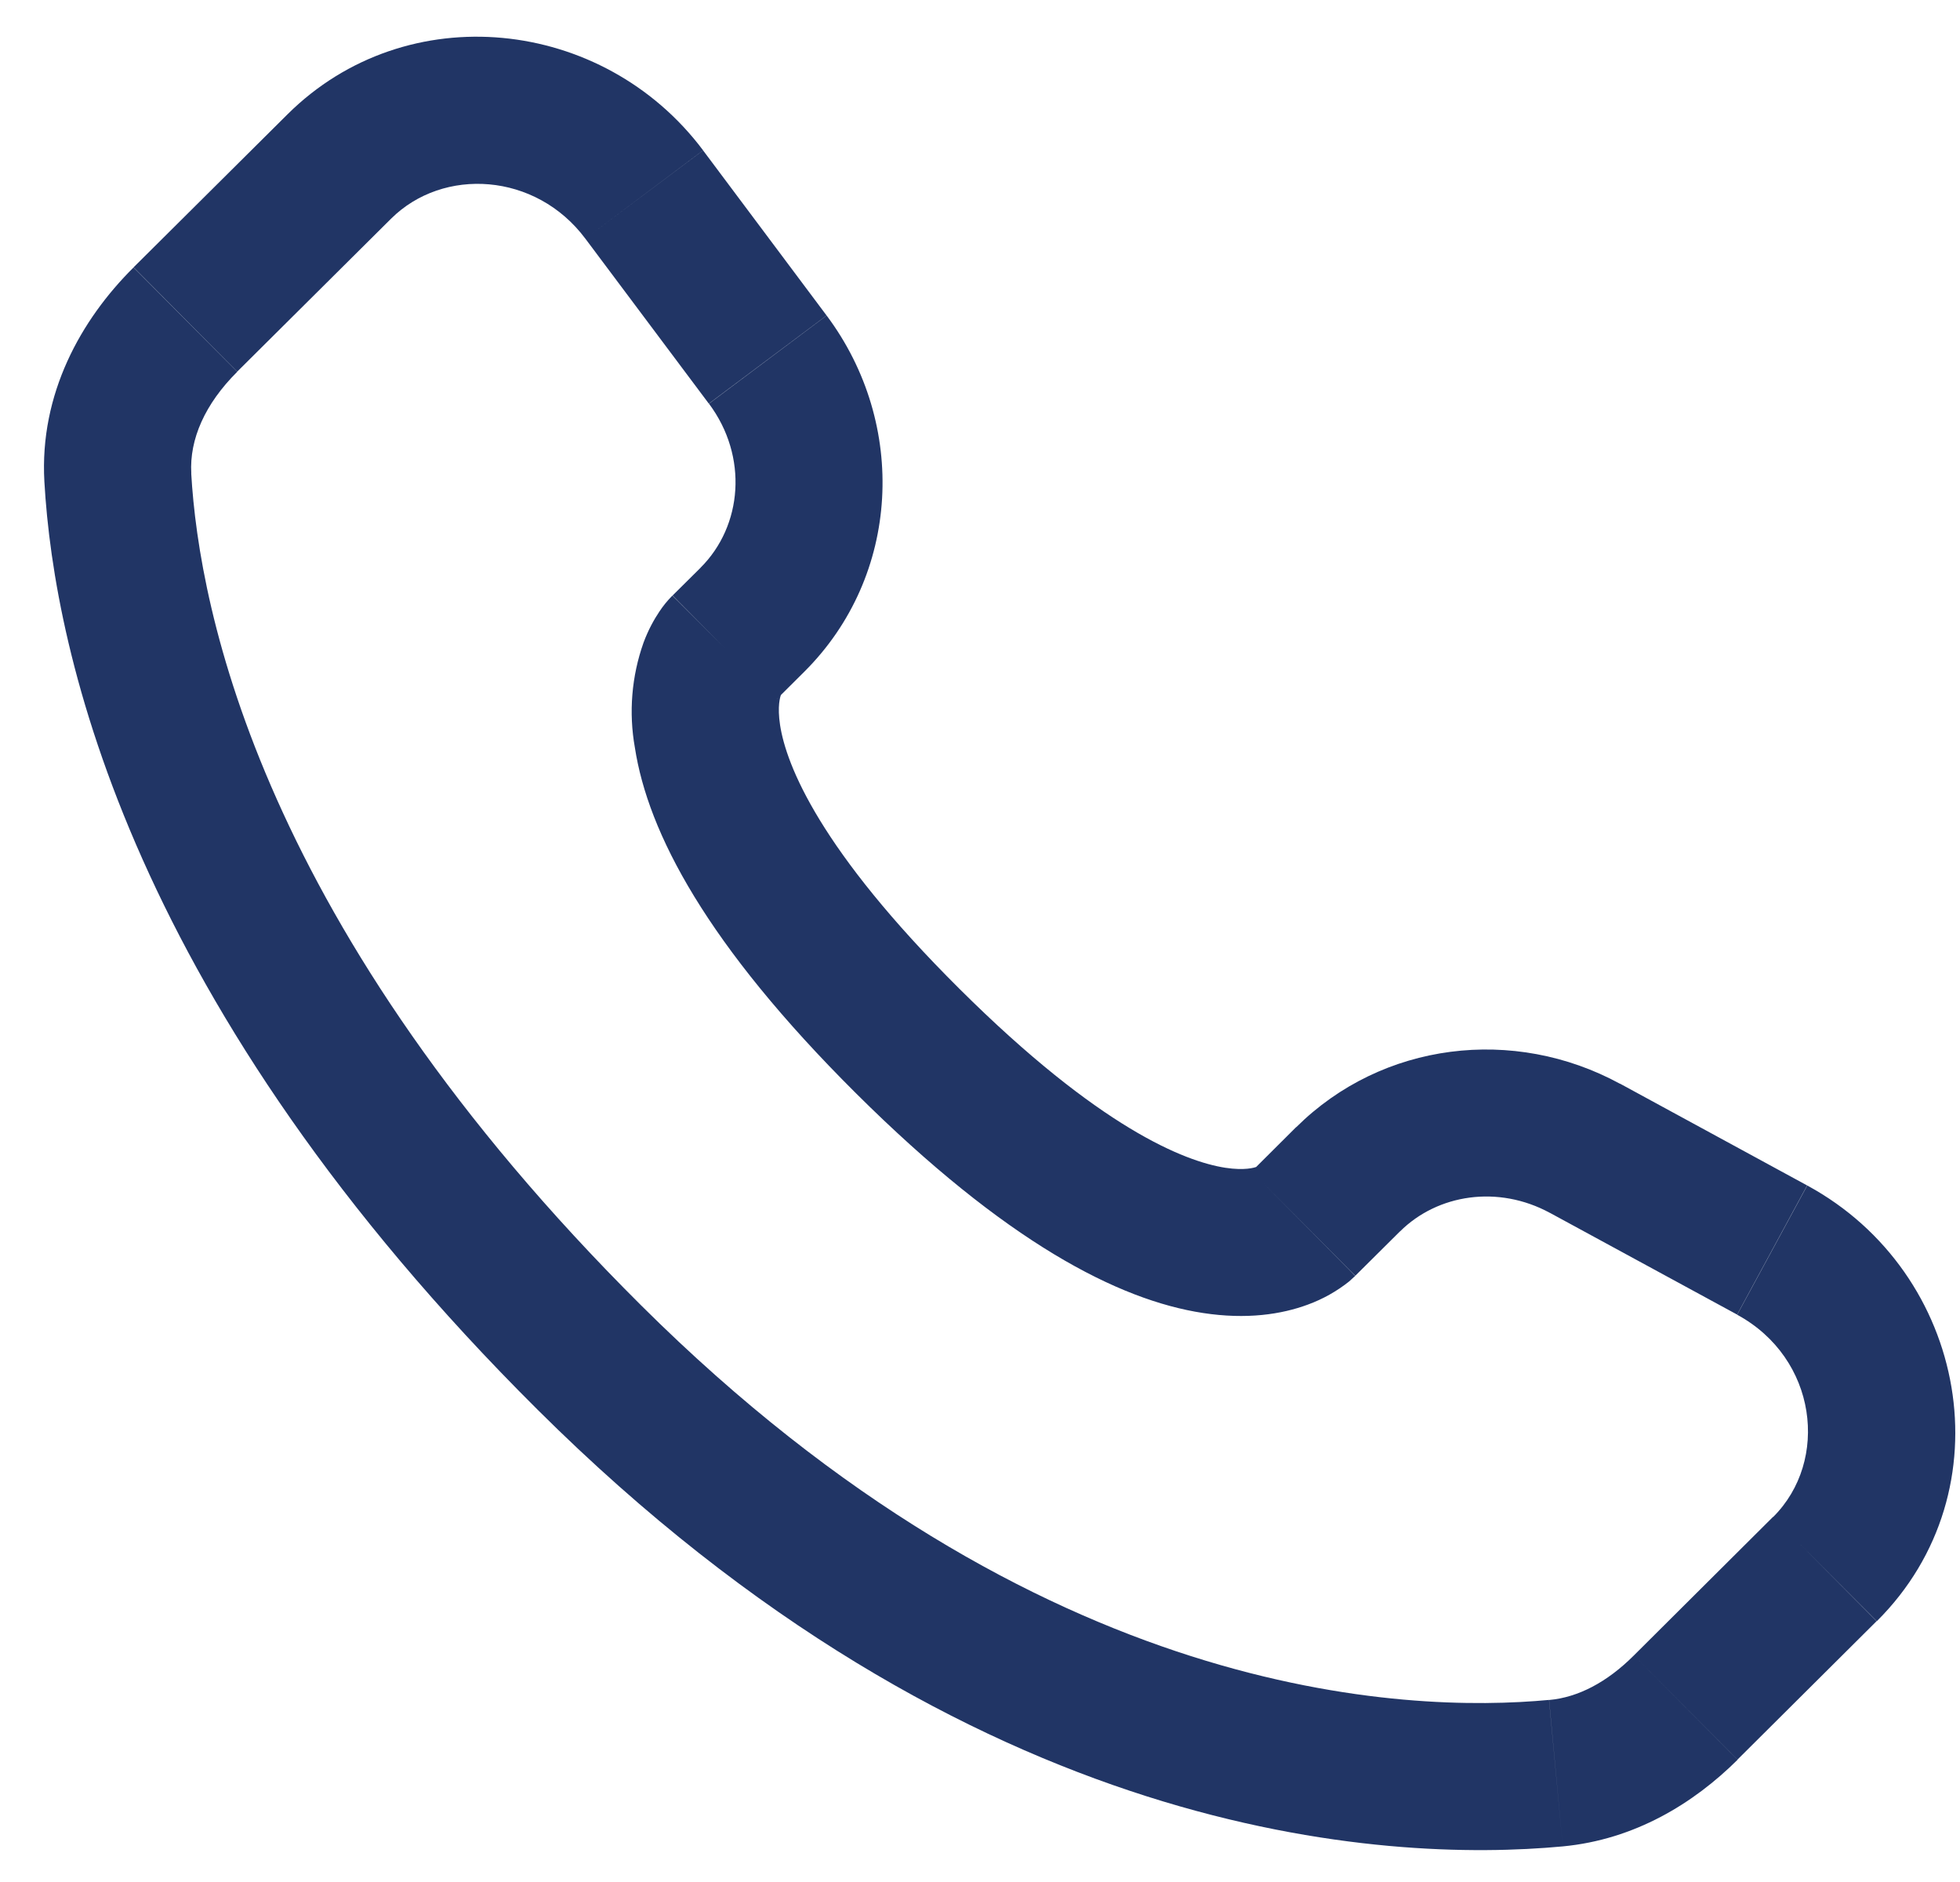 <svg width="25" height="24" viewBox="0 0 25 24" fill="none" xmlns="http://www.w3.org/2000/svg">
<path d="M17.287 16.269L17.857 15.703L16.533 14.373L15.965 14.939L17.287 16.269ZM19.768 15.466L22.157 16.764L23.05 15.117L20.663 13.819L19.768 15.466ZM22.615 19.344L20.84 21.111L22.162 22.439L23.936 20.674L22.615 19.344ZM19.758 21.678C17.945 21.848 13.258 21.697 8.18 16.649L6.858 17.978C12.398 23.487 17.672 23.757 19.933 23.546L19.758 21.678ZM8.18 16.649C3.341 11.837 2.539 7.791 2.439 6.034L0.566 6.141C0.691 8.351 1.685 12.836 6.858 17.978L8.18 16.649ZM9.899 8.924L10.258 8.567L8.938 7.238L8.579 7.594L9.899 8.924ZM10.543 4.023L8.968 1.918L7.466 3.043L9.041 5.147L10.543 4.023ZM3.666 1.459L1.704 3.409L3.026 4.739L4.988 2.789L3.666 1.459ZM9.239 8.259C8.576 7.594 8.576 7.594 8.576 7.597H8.574L8.57 7.602C8.511 7.662 8.458 7.727 8.411 7.798C8.344 7.898 8.27 8.029 8.208 8.196C8.056 8.625 8.018 9.086 8.098 9.534C8.265 10.616 9.01 12.044 10.918 13.942L12.24 12.612C10.454 10.837 10.029 9.757 9.95 9.247C9.913 9.004 9.951 8.884 9.963 8.857C9.97 8.84 9.97 8.838 9.963 8.849C9.952 8.867 9.939 8.883 9.925 8.898L9.913 8.911L9.9 8.922L9.239 8.259ZM10.918 13.942C12.826 15.839 14.263 16.579 15.345 16.744C15.899 16.829 16.345 16.762 16.684 16.636C16.874 16.566 17.051 16.467 17.209 16.341L17.271 16.284L17.28 16.277L17.284 16.273L17.285 16.271C17.285 16.271 17.287 16.269 16.625 15.604C15.963 14.939 15.966 14.938 15.966 14.938L15.969 14.936L15.972 14.933L15.979 14.927L15.992 14.914L16.039 14.877C16.051 14.869 16.048 14.87 16.03 14.879C15.999 14.891 15.877 14.929 15.63 14.892C15.113 14.812 14.025 14.387 12.24 12.612L10.918 13.942ZM8.968 1.917C7.693 0.217 5.188 -0.053 3.666 1.459L4.988 2.789C5.653 2.128 6.833 2.197 7.466 3.043L8.968 1.917ZM2.44 6.036C2.415 5.603 2.614 5.151 3.026 4.741L1.703 3.411C1.031 4.078 0.503 5.023 0.566 6.141L2.44 6.036ZM20.84 21.111C20.498 21.453 20.128 21.646 19.759 21.679L19.933 23.546C20.852 23.459 21.603 22.997 22.163 22.441L20.84 21.111ZM10.258 8.567C11.489 7.343 11.58 5.409 10.544 4.024L9.043 5.148C9.546 5.822 9.471 6.706 8.936 7.239L10.258 8.567ZM22.158 16.766C23.179 17.321 23.338 18.628 22.616 19.346L23.939 20.674C25.614 19.008 25.098 16.229 23.052 15.118L22.158 16.766ZM17.857 15.704C18.337 15.227 19.109 15.109 19.769 15.467L20.664 13.821C19.309 13.083 17.629 13.287 16.534 14.374L17.857 15.704Z" fill="#213565"/>
</svg>
